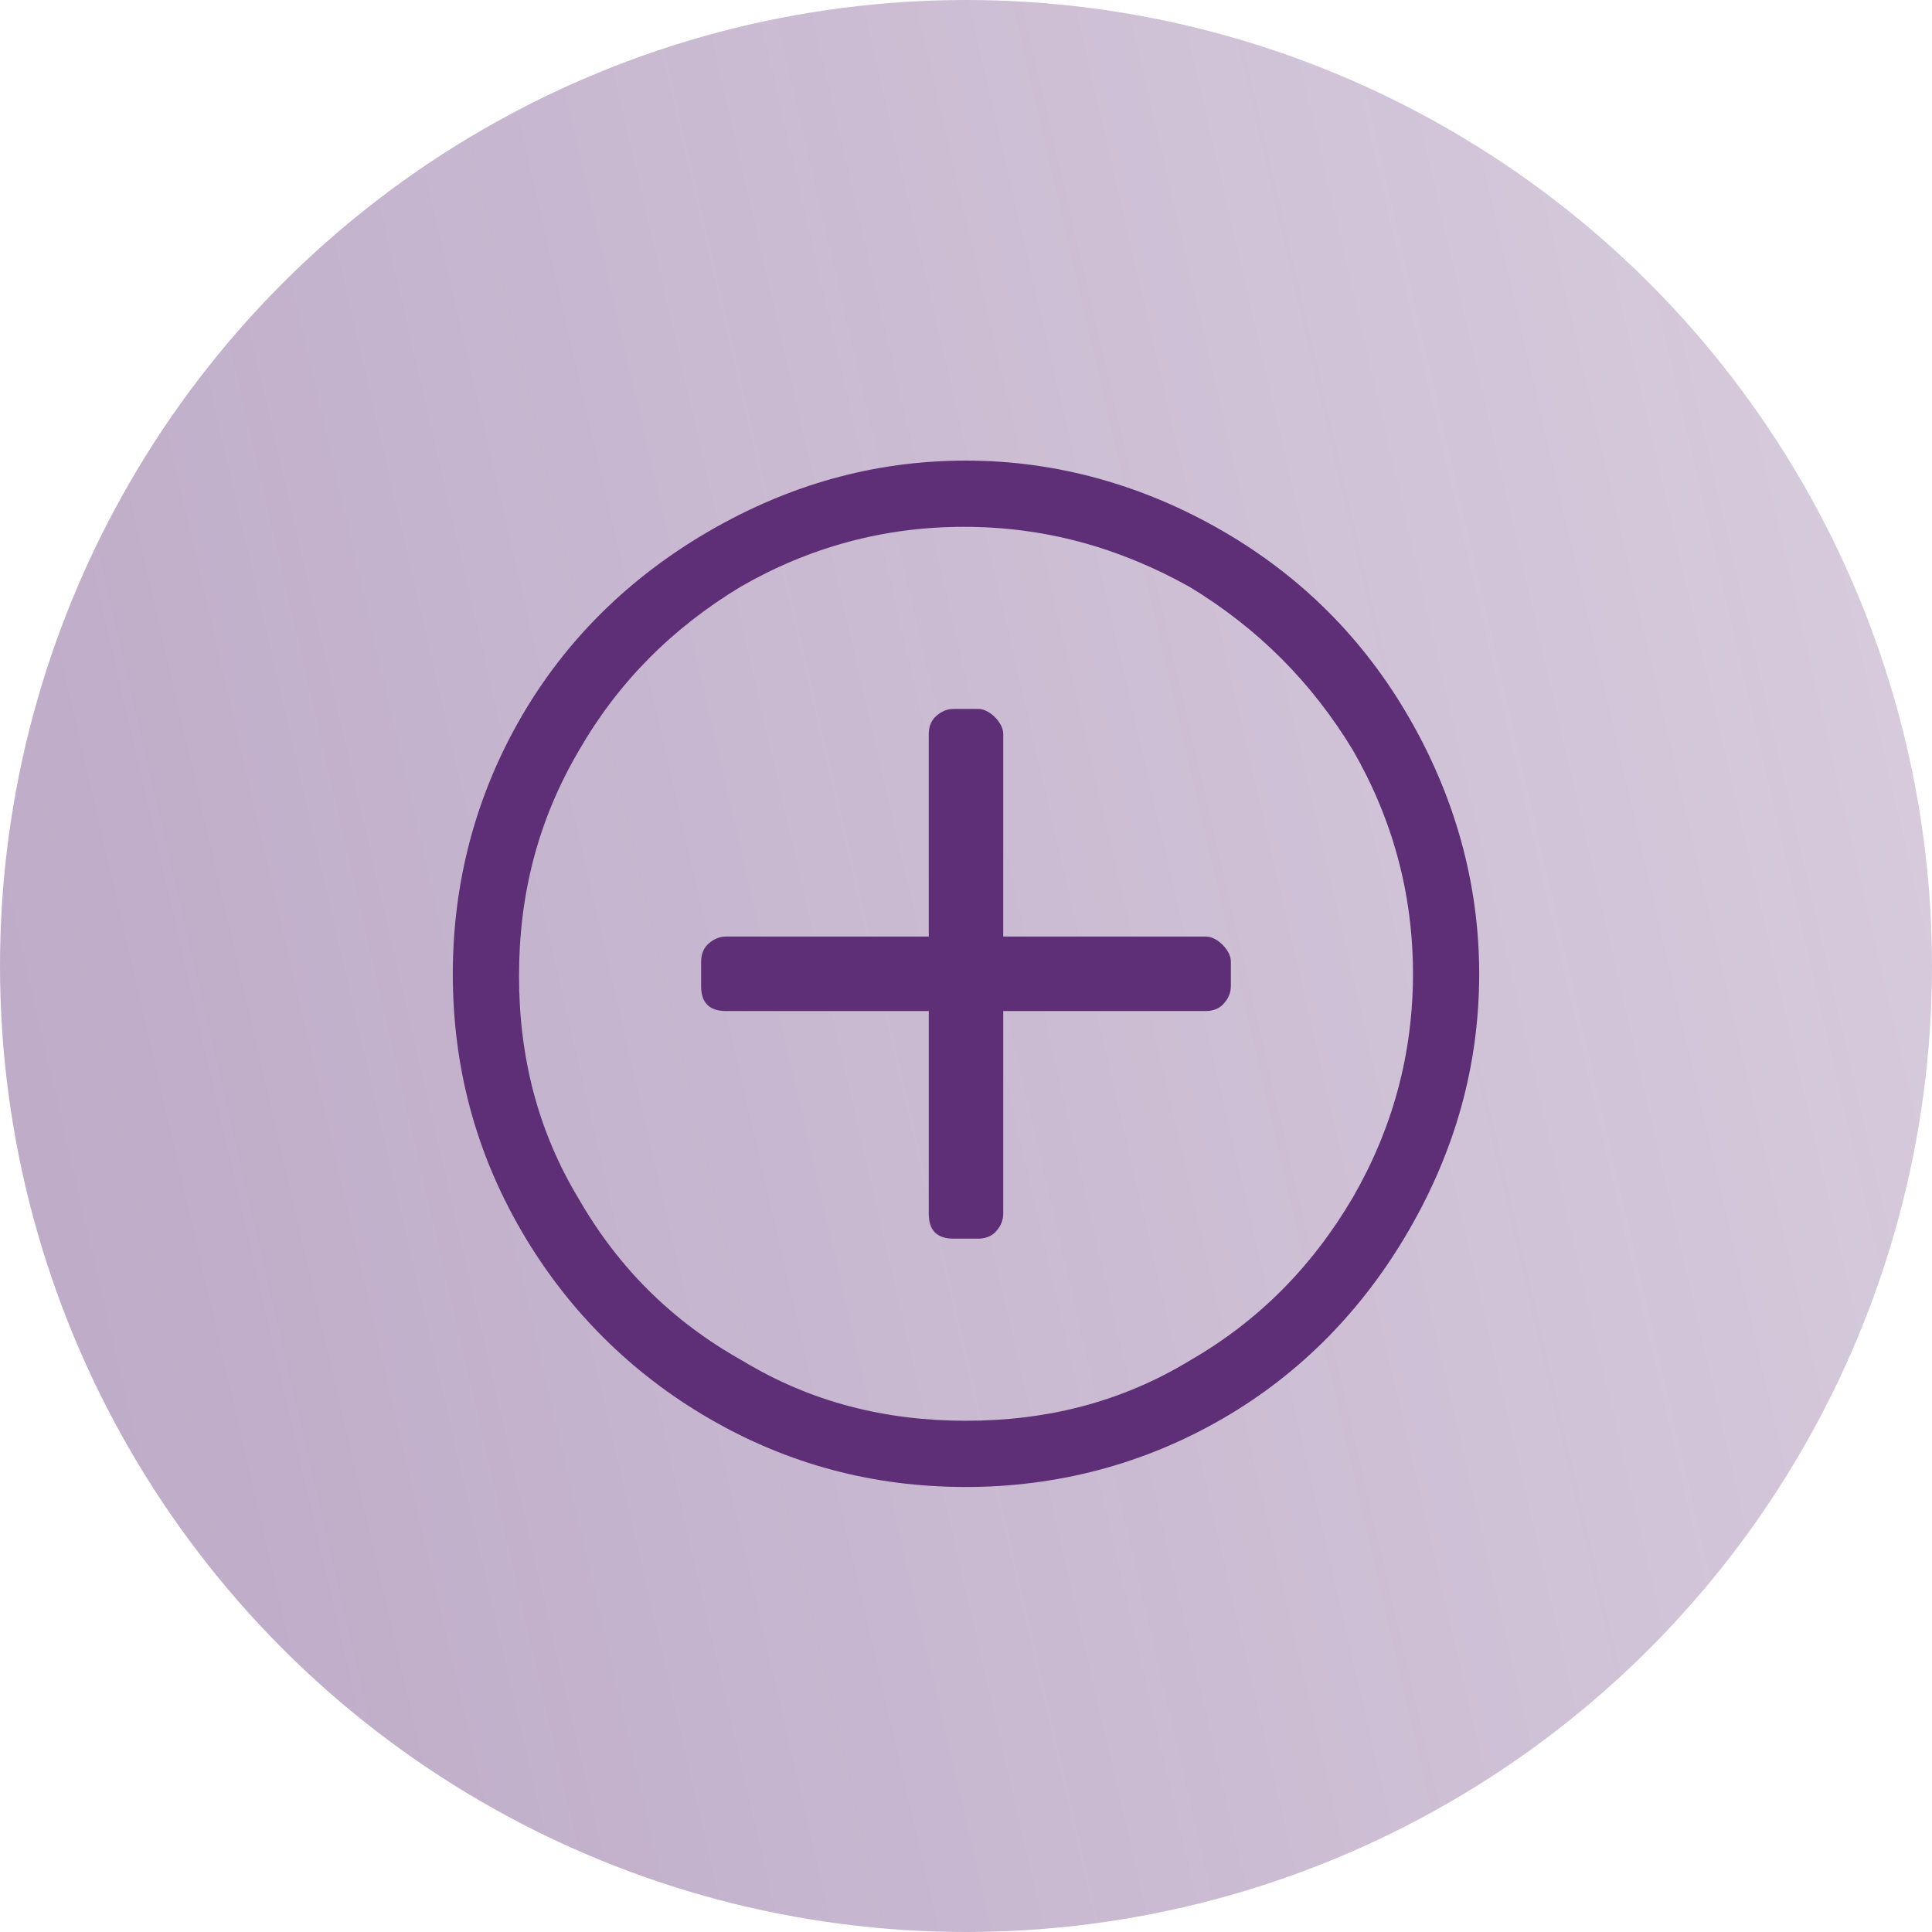 <svg width="62" height="62" viewBox="0 0 62 62" fill="none" xmlns="http://www.w3.org/2000/svg">
<circle opacity="0.4" cx="31" cy="31" r="31" fill="url(#paint0_linear)"/>
<path d="M39.5 30.852C39.5 30.652 39.367 30.453 39.234 30.32C39.102 30.188 38.902 30.055 38.703 30.055H32.195V23.547C32.195 23.348 32.062 23.148 31.93 23.016C31.797 22.883 31.598 22.75 31.398 22.75H30.602C30.336 22.75 30.137 22.883 30.004 23.016C29.871 23.148 29.805 23.348 29.805 23.547V30.055H23.297C23.031 30.055 22.832 30.188 22.699 30.32C22.566 30.453 22.5 30.652 22.5 30.852V31.648C22.5 31.914 22.566 32.113 22.699 32.246C22.832 32.379 23.031 32.445 23.297 32.445H29.805V38.953C29.805 39.219 29.871 39.418 30.004 39.551C30.137 39.684 30.336 39.75 30.602 39.75H31.398C31.598 39.75 31.797 39.684 31.93 39.551C32.062 39.418 32.195 39.219 32.195 38.953V32.445H38.703C38.902 32.445 39.102 32.379 39.234 32.246C39.367 32.113 39.5 31.914 39.5 31.648V30.852ZM47.469 31.25C47.469 28.328 46.672 25.539 45.211 23.016C43.75 20.492 41.758 18.5 39.234 17.039C36.711 15.578 33.922 14.781 31 14.781C28.012 14.781 25.289 15.578 22.766 17.039C20.242 18.5 18.184 20.492 16.723 23.016C15.262 25.539 14.531 28.328 14.531 31.25C14.531 34.238 15.262 36.961 16.723 39.484C18.184 42.008 20.242 44.066 22.766 45.527C25.289 46.988 28.012 47.719 31 47.719C33.922 47.719 36.711 46.988 39.234 45.527C41.758 44.066 43.75 42.008 45.211 39.484C46.672 36.961 47.469 34.238 47.469 31.25ZM45.344 31.25C45.344 33.84 44.68 36.23 43.418 38.422C42.09 40.68 40.363 42.406 38.172 43.668C35.98 44.996 33.59 45.594 31 45.594C28.41 45.594 26.02 44.996 23.828 43.668C21.57 42.406 19.844 40.68 18.582 38.488C17.254 36.297 16.656 33.906 16.656 31.316C16.656 28.727 17.254 26.336 18.582 24.078C19.844 21.887 21.57 20.16 23.762 18.832C25.953 17.57 28.344 16.906 30.934 16.906C33.523 16.906 35.914 17.57 38.172 18.832C40.363 20.16 42.09 21.887 43.418 24.078C44.68 26.27 45.344 28.66 45.344 31.25Z" fill="#5E2F76"/>
<defs>
<linearGradient id="paint0_linear" x1="0" y1="31" x2="82.269" y2="11.923" gradientUnits="userSpaceOnUse">
<stop stop-color="#5E2F76"/>
<stop offset="1" stop-color="#5E2F76" stop-opacity="0.5"/>
</linearGradient>
</defs>
</svg>

